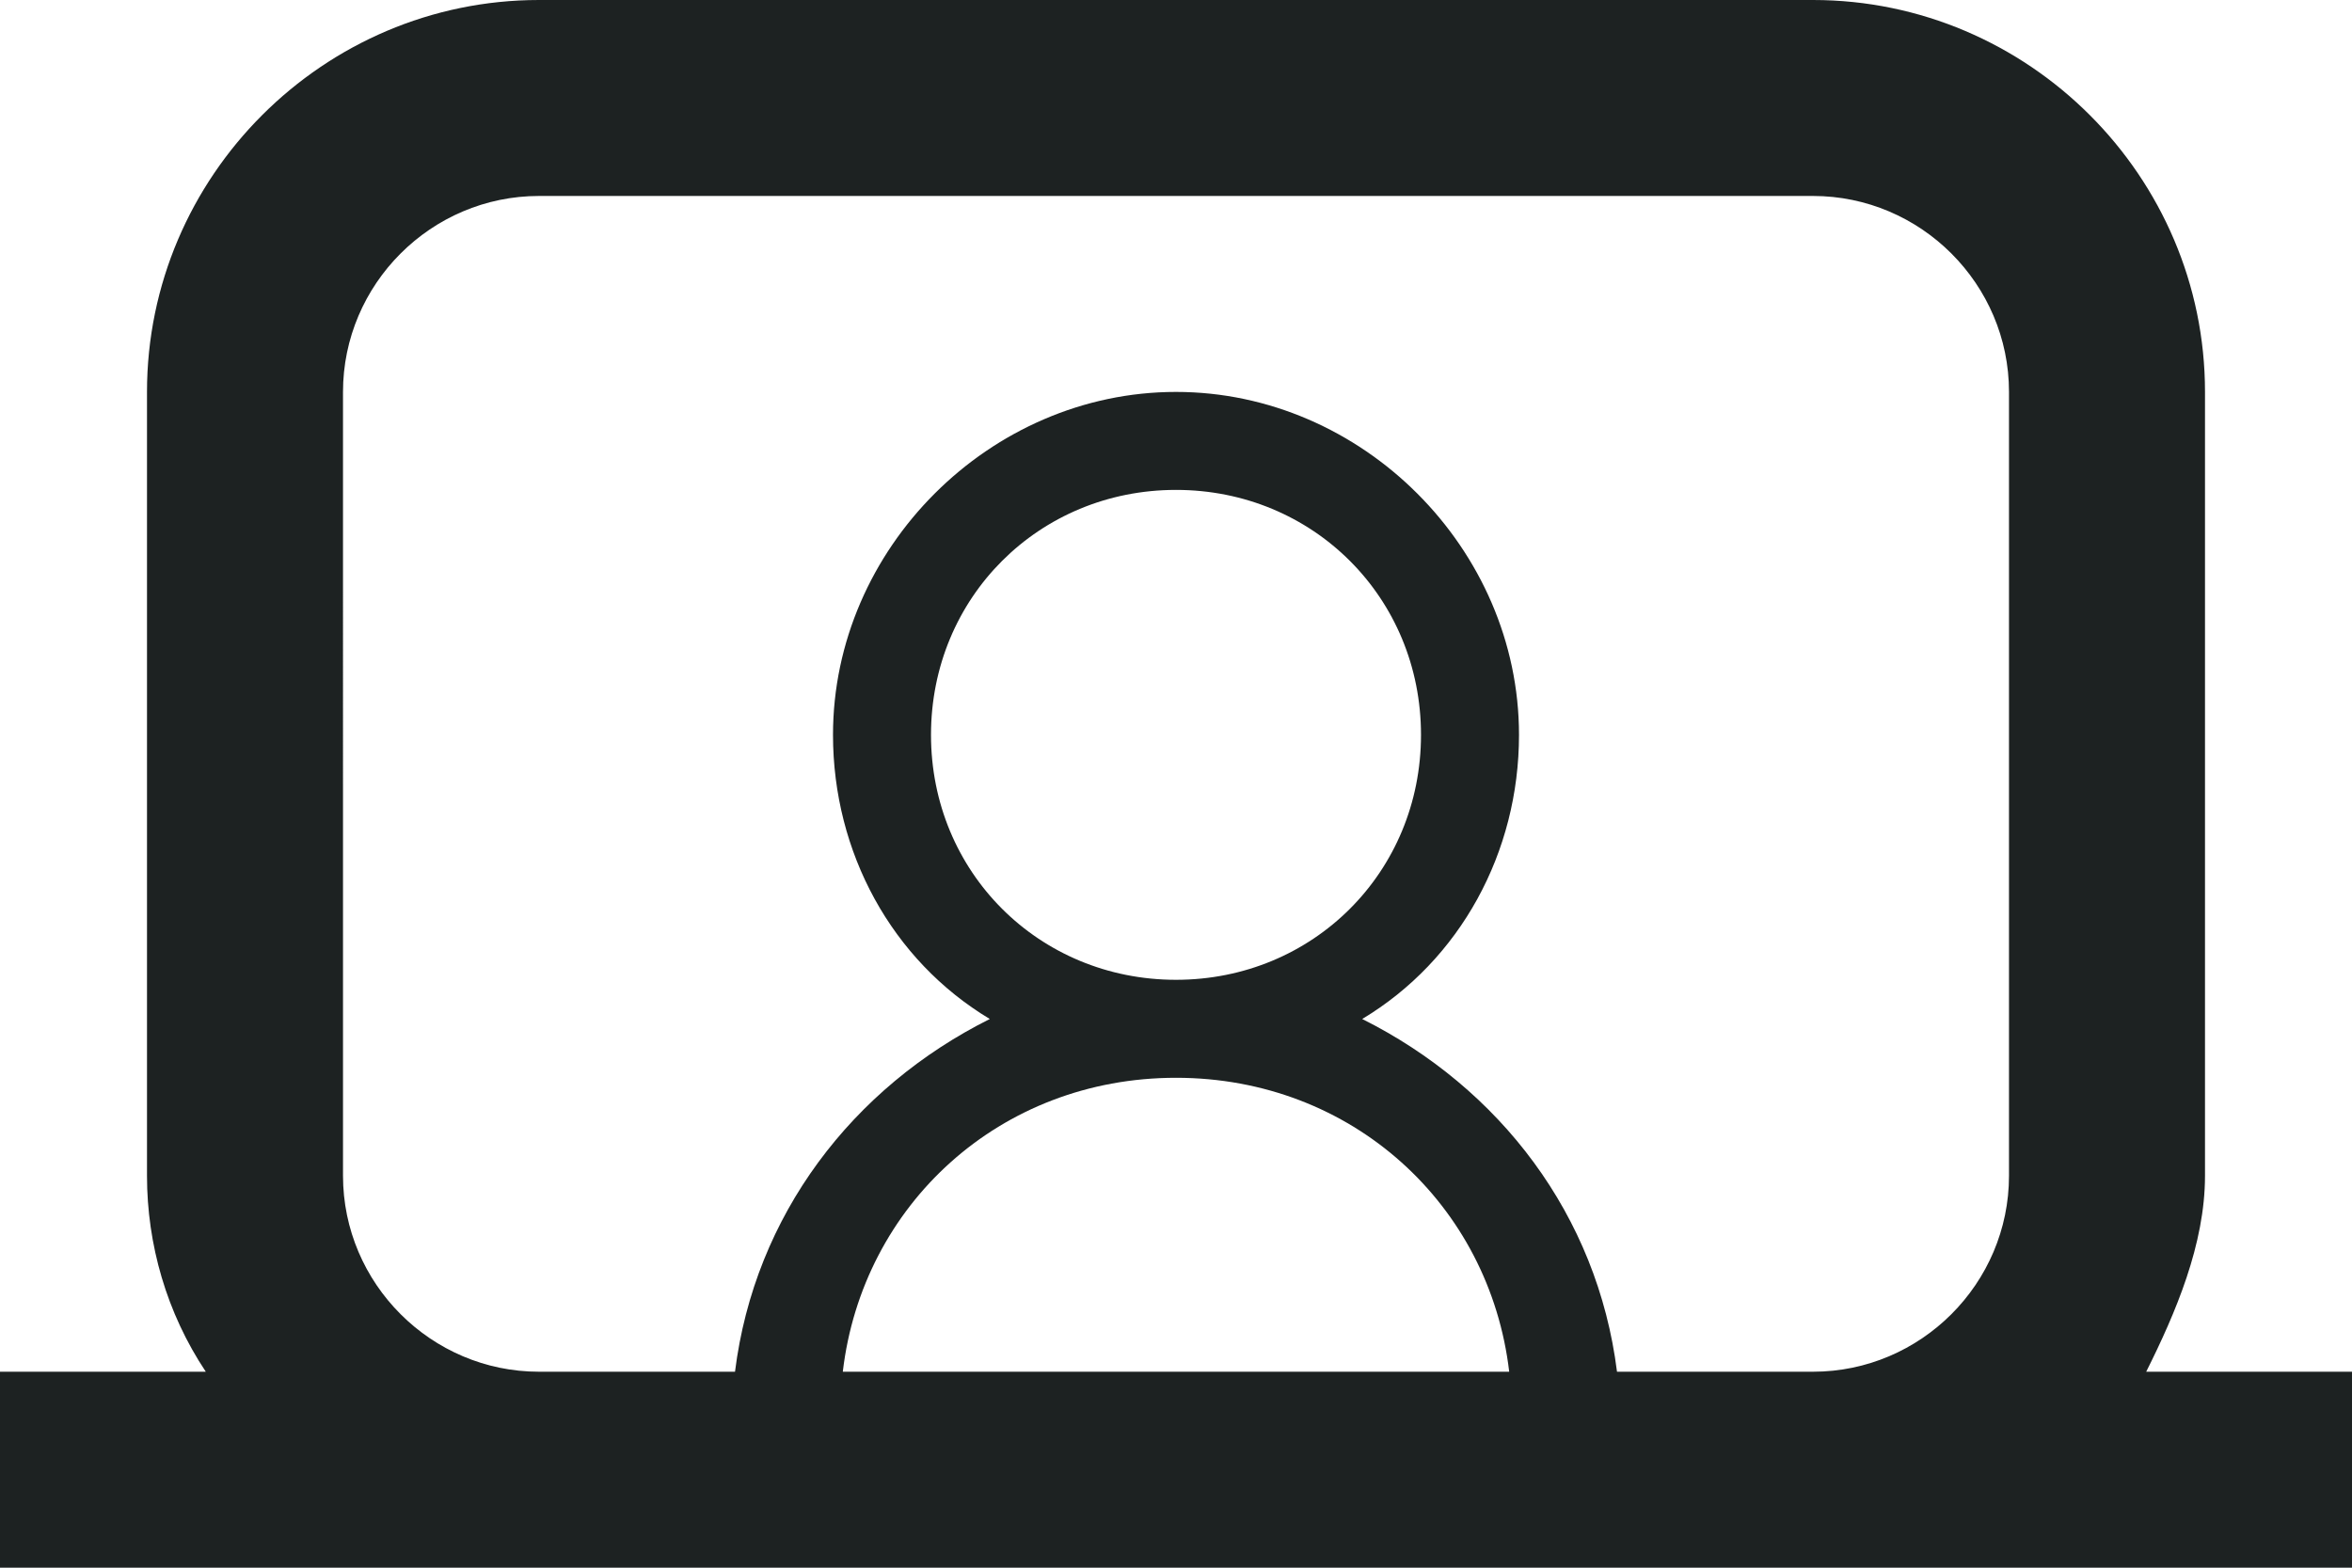 <?xml version="1.0" encoding="utf-8"?>
<!-- Generator: Adobe Illustrator 24.0.0, SVG Export Plug-In . SVG Version: 6.00 Build 0)  -->
<svg version="1.1" id="Слой_1" xmlns="http://www.w3.org/2000/svg" xmlns:xlink="http://www.w3.org/1999/xlink" x="0px" y="0px"
	 viewBox="0 0 24 16" style="enable-background:new 0 0 24 16;" xml:space="preserve">
<style type="text/css">
	.st0{fill-rule:evenodd;clip-rule:evenodd;fill:#1D2222;}
</style>
<path class="st0" d="M21.9,14c0.3-0.6,0.6-1.3,0.6-2V4c0-2.2-1.8-4-4-4h-13c-2.2,0-4,1.8-4,4v8c0,0.7,0.2,1.4,0.6,2H0v2h5.5h13H24
	v-2H21.9z M12,11c1.8,0,3.2,1.3,3.4,3H8.6C8.8,12.3,10.2,11,12,11z M9.5,7.5C9.5,6.1,10.6,5,12,5c1.4,0,2.5,1.1,2.5,2.5
	c0,1.4-1.1,2.5-2.5,2.5C10.6,10,9.5,8.9,9.5,7.5z M16.5,14c-0.2-1.6-1.2-2.9-2.6-3.6c1-0.6,1.6-1.7,1.6-2.9C15.5,5.6,13.9,4,12,4
	S8.5,5.6,8.5,7.5c0,1.2,0.6,2.3,1.6,2.9c-1.4,0.7-2.4,2-2.6,3.6h-2c-1.1,0-2-0.9-2-2V4c0-1.1,0.9-2,2-2h13c1.1,0,2,0.9,2,2v8
	c0,1.1-0.9,2-2,2H16.5z"/>
</svg>
